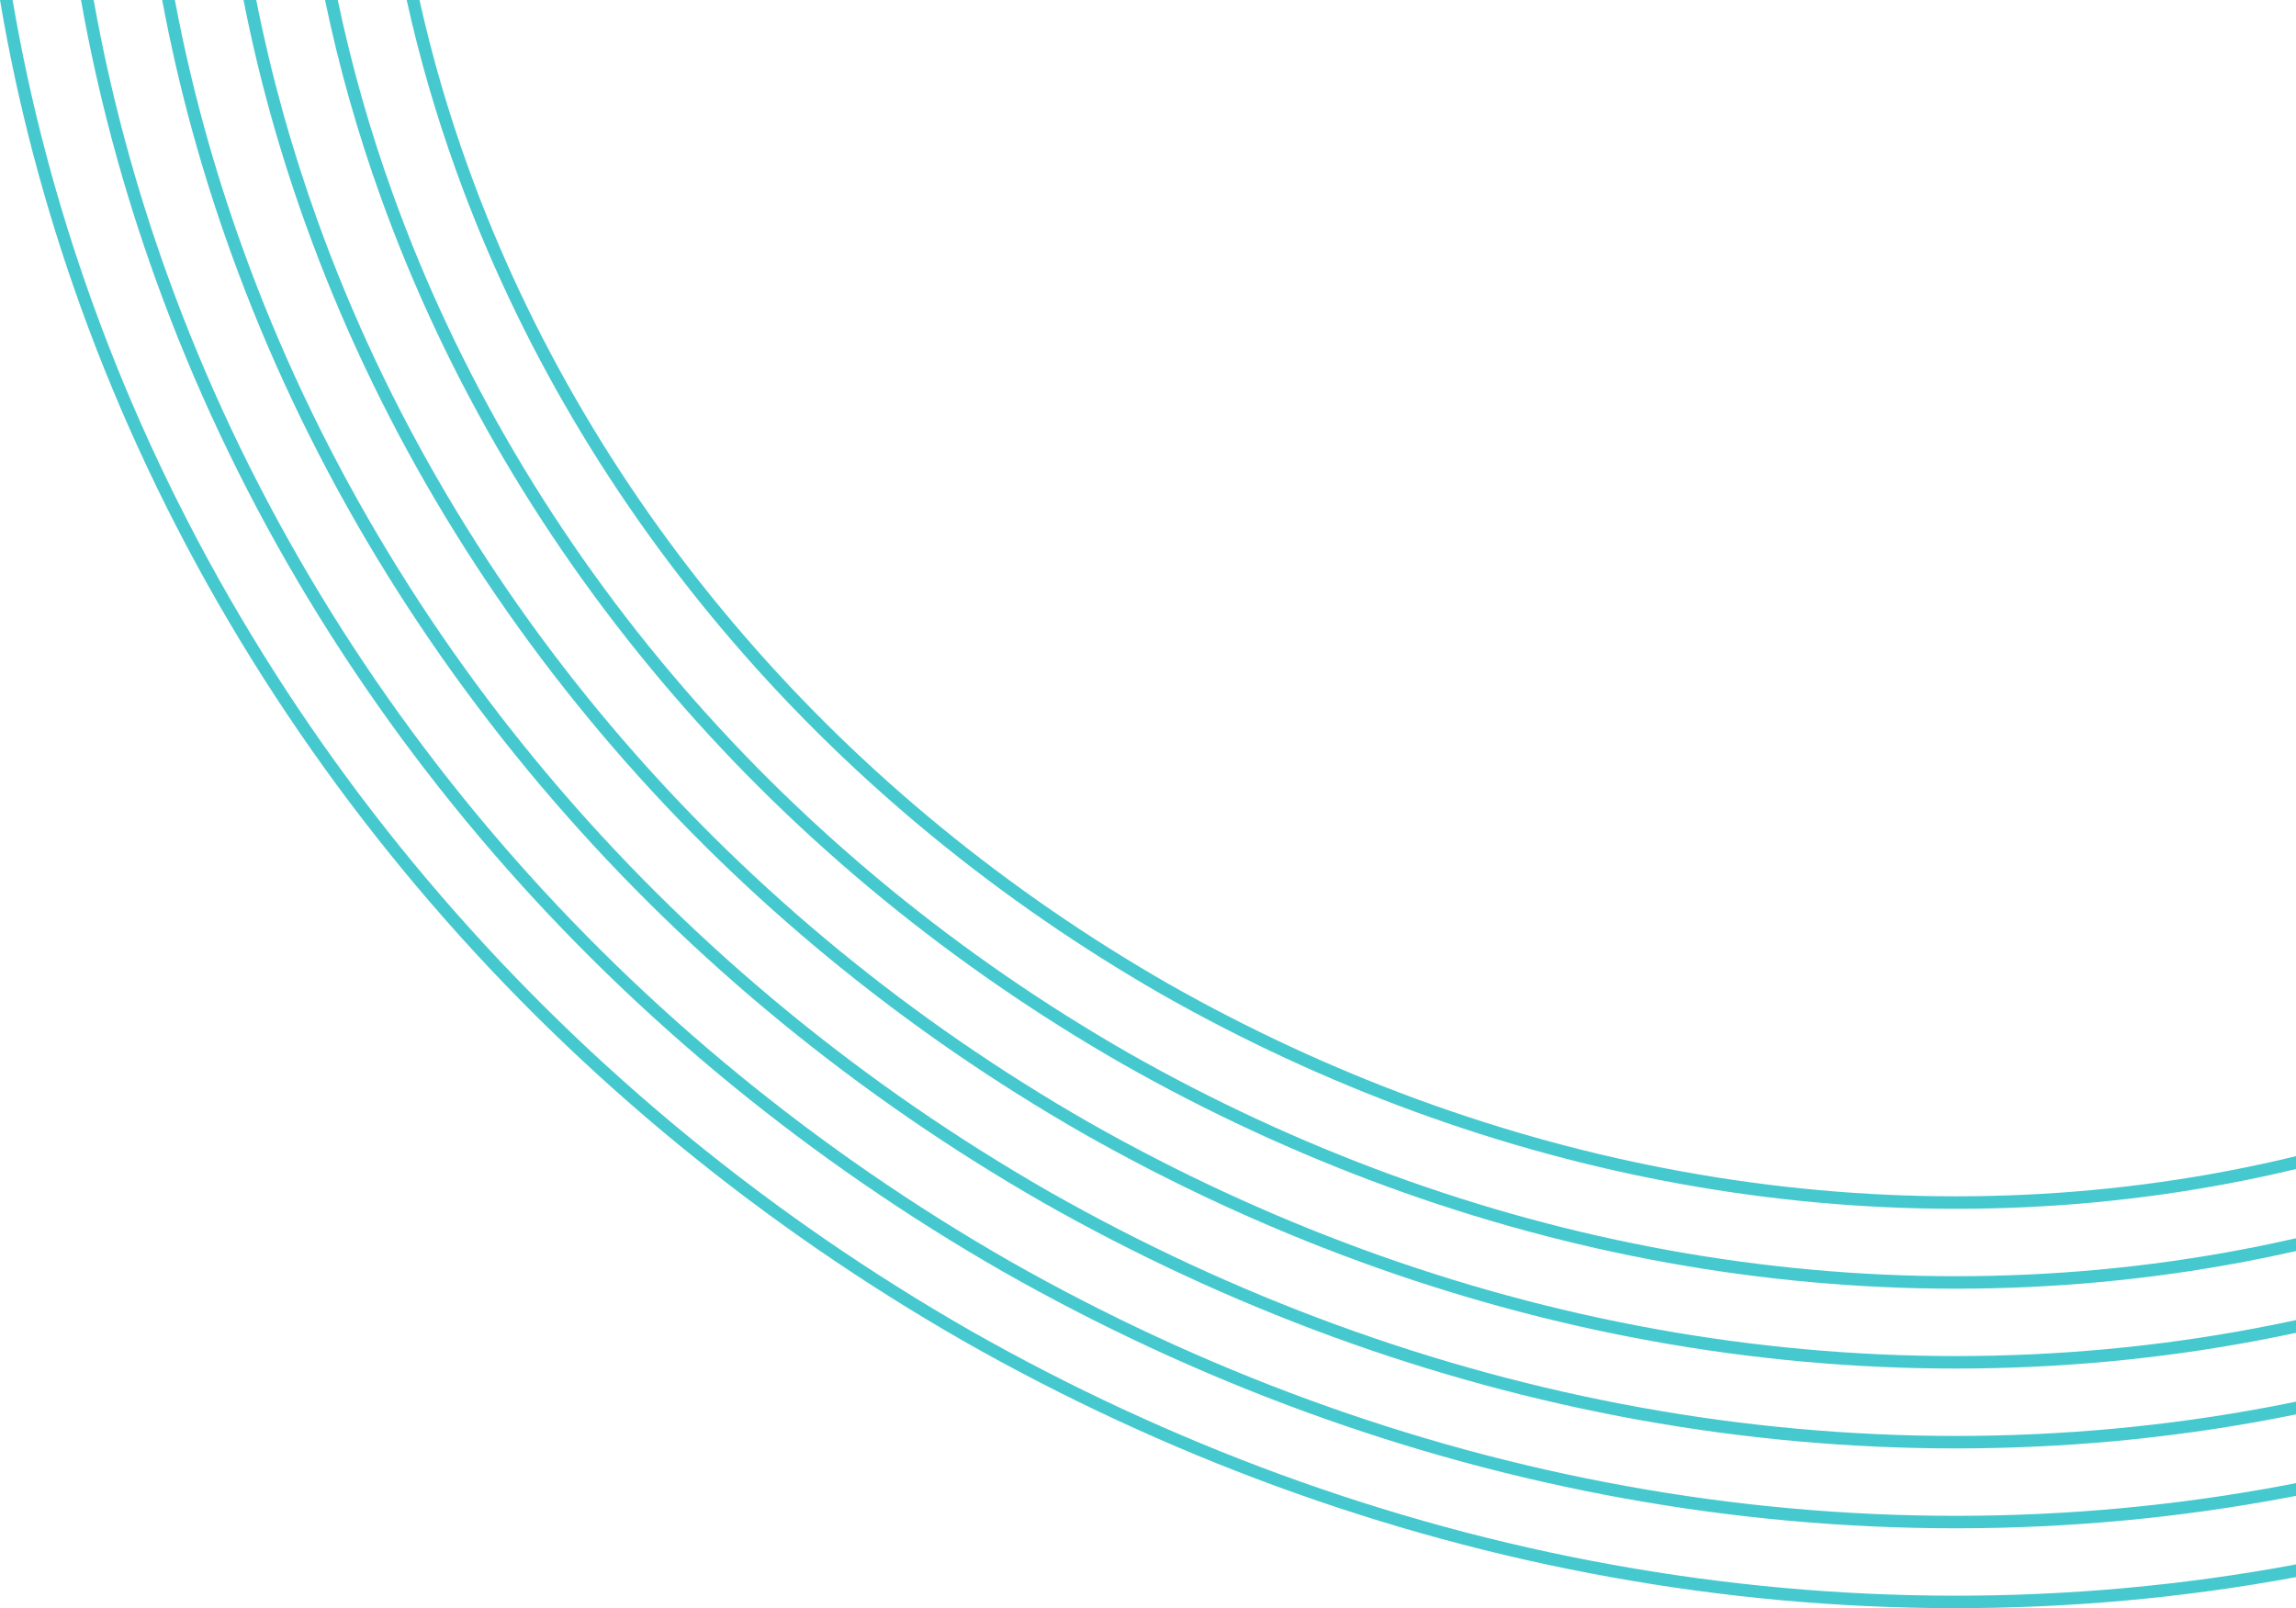 <?xml version="1.0" encoding="UTF-8"?> <svg xmlns="http://www.w3.org/2000/svg" id="Layer_2" data-name="Layer 2" viewBox="0 0 518.44 363.15"><defs><style> .cls-1 { fill: #46c9ce; } </style></defs><g id="export_items" data-name="export items"><g id="homepage_hero" data-name="homepage hero"><path class="cls-1" d="M518.44,353.27v2.87c-51.29,9.52-103.95,9.18-154.75,0-51.42-9.26-100.94-27.61-146.04-53.25-45.01-25.8-85.99-59.1-120.11-98.67C63.41,164.7,36.11,118.95,18.22,69.31,10.14,46.88,3.98,23.67,0,0h2.85c3.96,23.34,10.05,46.22,18.02,68.35,17.76,49.31,44.89,94.76,78.8,134.03,33.91,39.31,74.63,72.42,119.38,98.06,44.83,25.49,94.04,43.72,145.14,52.92,50.66,9.16,103.15,9.47,154.25-.09Z"></path><path class="cls-1" d="M518.44,334.91v2.87c-.54.12-1.07.22-1.61.32-49.57,9.42-100.63,9.2-149.94.29-49.34-8.89-96.91-26.51-140.3-51.17-43.3-24.82-82.66-56.82-115.4-94.78-32.75-37.92-58.9-81.78-76-129.25C27.8,42.71,22.1,21.54,18.29,0h2.86c3.78,21.21,9.4,42.06,16.69,62.24,16.98,47.12,42.95,90.68,75.49,128.36,32.52,37.71,71.63,69.51,114.66,94.18,43.12,24.5,90.38,42,139.4,50.83,48.98,8.86,99.7,9.07,148.91-.28.71-.14,1.43-.27,2.14-.42Z"></path><path class="cls-1" d="M518.44,316.52v2.88c-1.66.34-3.32.67-4.98.98-47.29,8.99-96.14,8.79-143.37.26-47.26-8.52-92.88-25.4-134.56-49.08-41.58-23.84-79.32-54.54-110.68-90.91-31.37-36.32-56.38-78.28-72.7-123.57-6.69-18.54-11.91-37.65-15.53-57.08h2.87c3.58,19.09,8.73,37.88,15.32,56.12,16.19,44.95,41.02,86.62,72.17,122.69,31.15,36.12,68.63,66.61,109.95,90.3,41.4,23.53,86.73,40.3,133.66,48.75,46.91,8.48,95.41,8.67,142.35-.25,1.84-.35,3.67-.71,5.5-1.09Z"></path><path class="cls-1" d="M518.44,298.1v2.88c-2.77.59-5.55,1.15-8.34,1.68-45.02,8.56-91.66,8.39-136.81.23-45.18-8.14-88.86-24.3-128.82-47-39.86-22.86-75.98-52.25-105.97-87.02-29.99-34.72-53.85-74.79-69.38-117.91-5.99-16.6-10.74-33.65-14.13-50.96h2.87c3.36,16.98,8.03,33.72,13.91,50.01,15.41,42.77,39.09,82.55,68.87,117.02,29.76,34.52,65.63,63.71,105.23,86.42,39.69,22.54,83.07,38.58,127.92,46.66,44.83,8.11,91.12,8.27,135.79-.22,2.96-.56,5.91-1.16,8.86-1.79Z"></path><path class="cls-1" d="M518.44,279.62v2.89c-3.89.88-7.79,1.69-11.7,2.43-42.75,8.13-87.17,7.99-130.24.2-43.11-7.77-84.84-23.19-123.09-44.91-38.15-21.88-72.65-49.98-101.25-83.14-28.62-33.13-51.32-71.3-66.07-112.24-5.29-14.65-9.54-29.65-12.7-44.85h2.88c3.11,14.87,7.29,29.55,12.47,43.89,14.62,40.6,37.15,78.48,65.55,111.36,28.39,32.91,62.64,60.8,100.52,82.53,37.98,21.57,79.41,36.88,122.19,44.58,42.74,7.74,86.82,7.87,129.21-.19,4.09-.77,8.17-1.63,12.23-2.55Z"></path><path class="cls-1" d="M518.44,261.08v2.91c-4.99,1.2-10.02,2.28-15.07,3.23-40.47,7.7-82.68,7.58-123.67.17-41.03-7.39-80.82-22.08-117.35-42.82-36.43-20.91-69.31-47.7-96.54-79.27-27.23-31.52-48.79-67.81-62.75-106.57-4.58-12.68-8.34-25.63-11.23-38.73h2.89c2.84,12.77,6.52,25.4,10.99,37.77,13.84,38.43,35.22,74.42,62.24,105.69,27.01,31.32,59.64,57.91,95.8,78.66,36.26,20.59,75.75,35.16,116.45,42.49,40.67,7.36,82.53,7.47,122.65-.16,5.23-.99,10.43-2.11,15.59-3.37Z"></path></g></g></svg> 